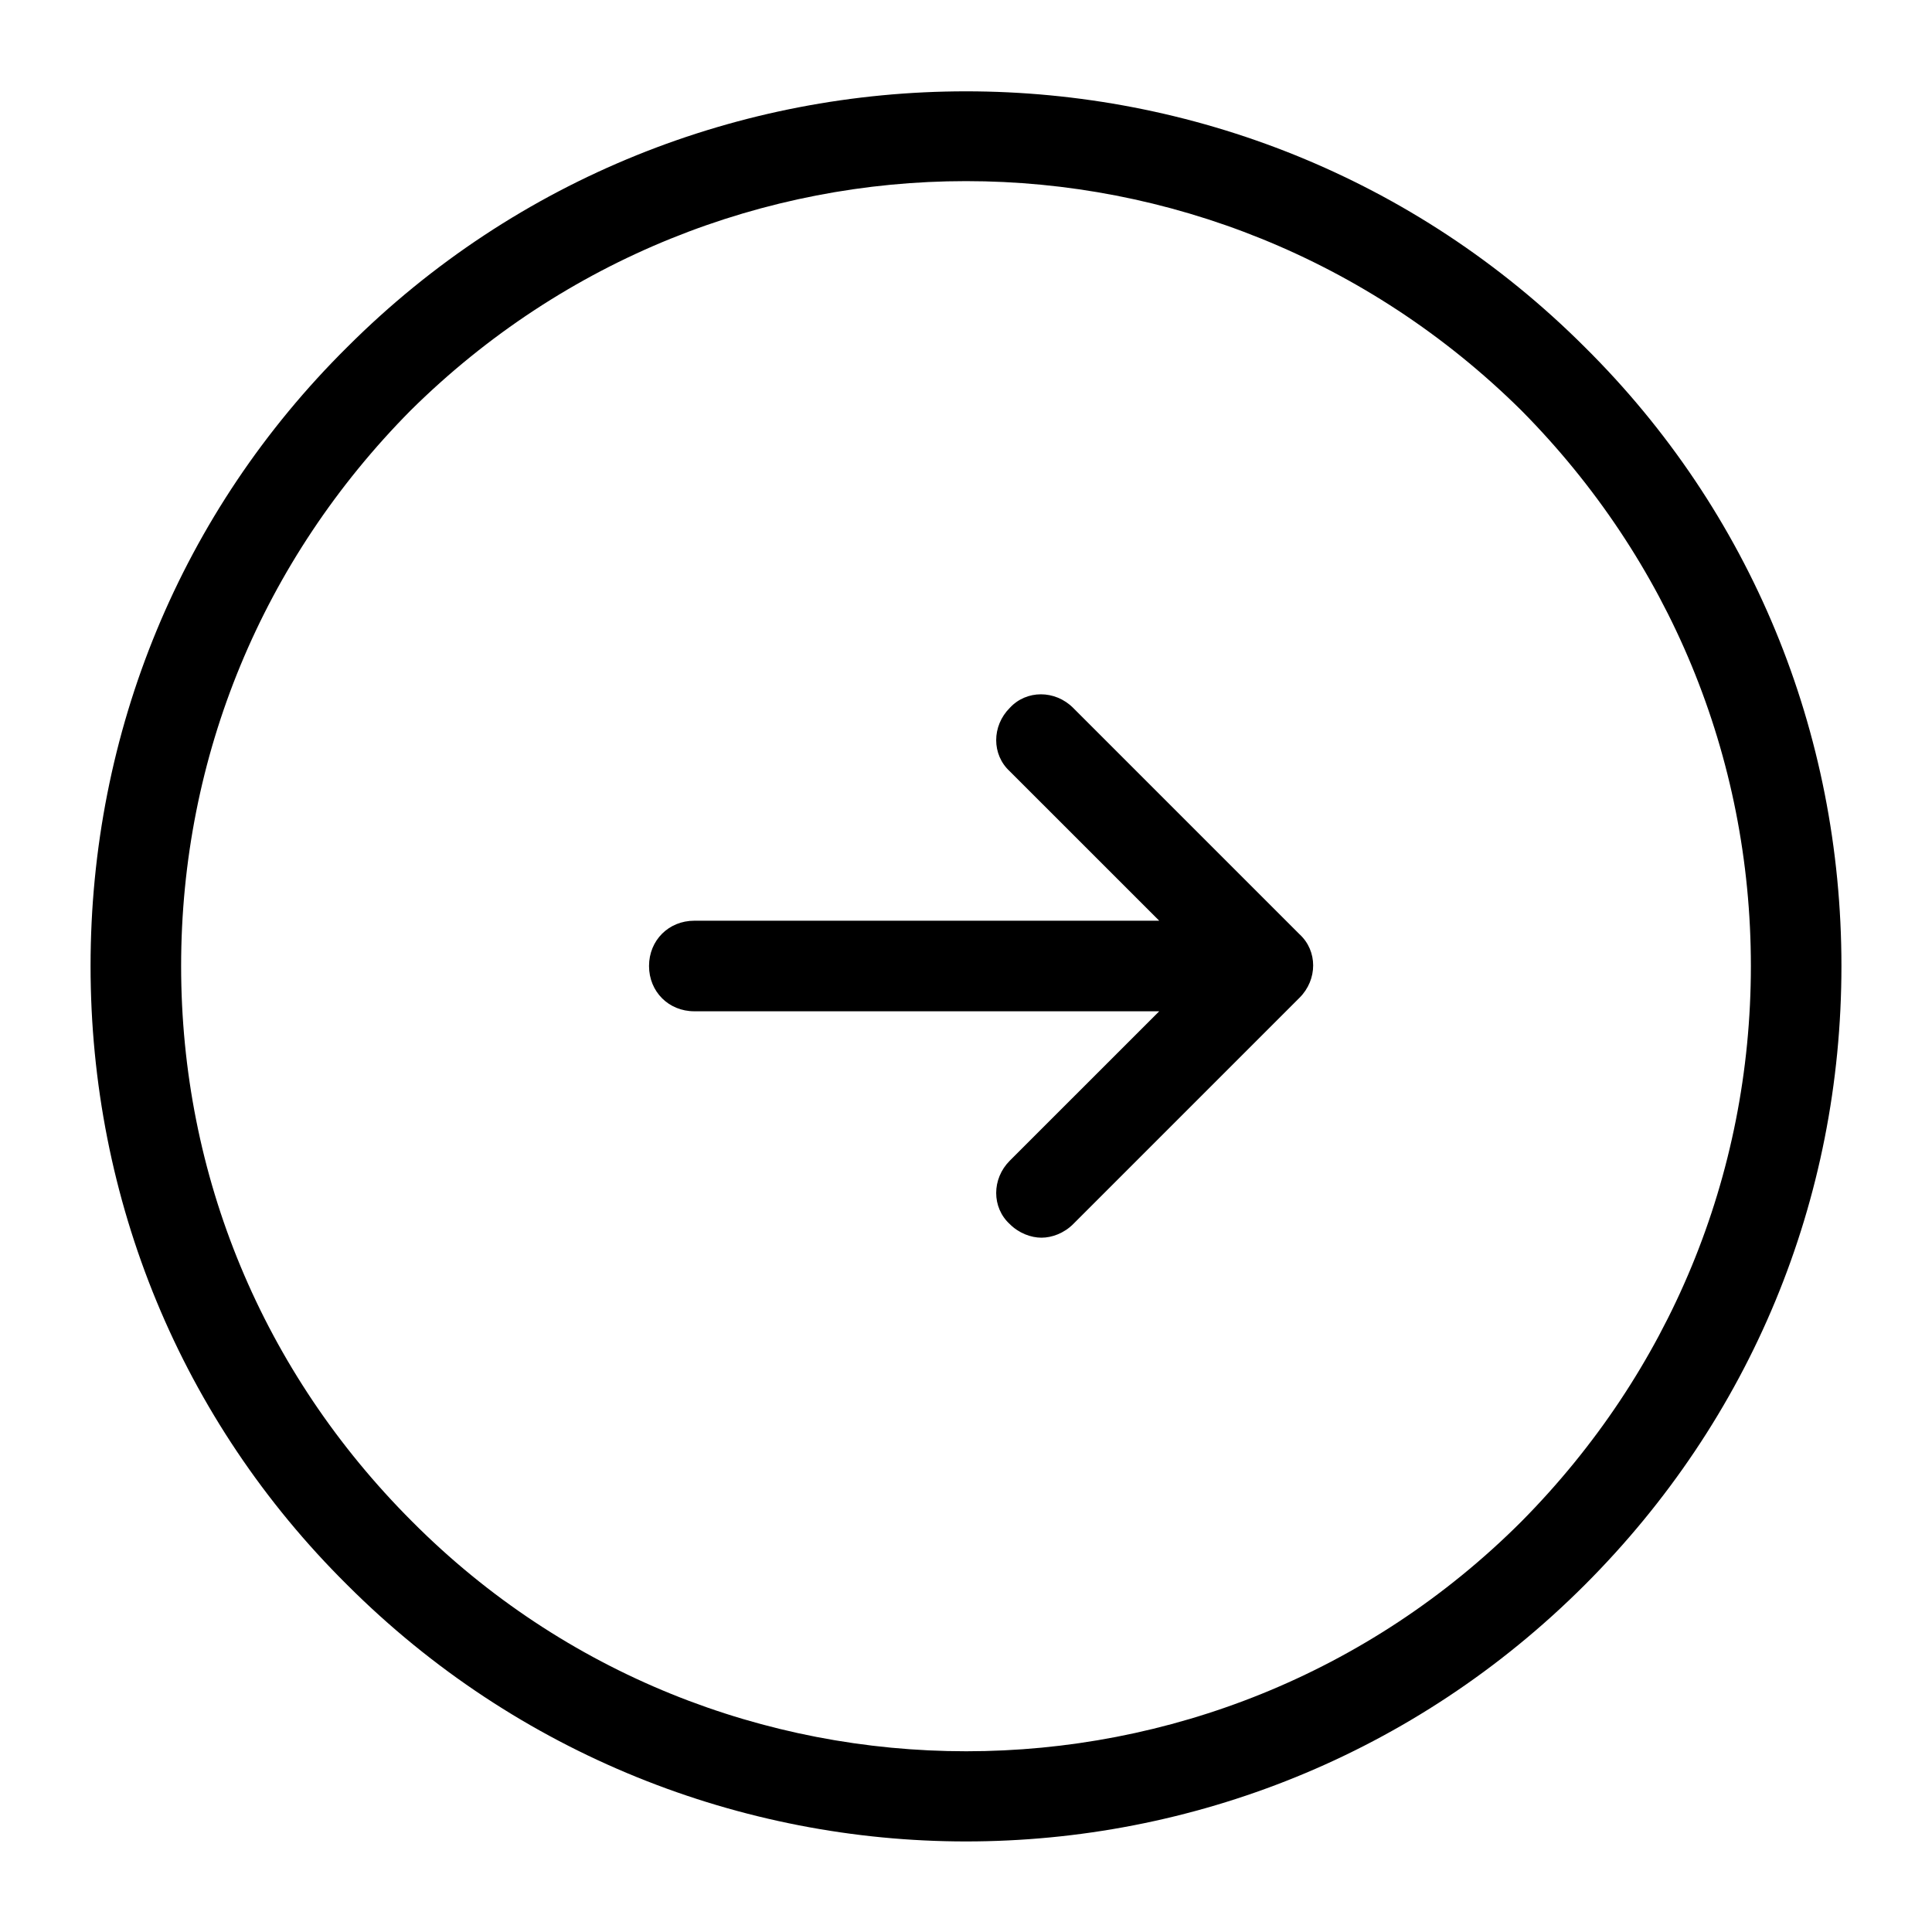 <?xml version="1.0"?><svg fill="#000000" xmlns="http://www.w3.org/2000/svg"  viewBox="0 0 128 128" width="64px" height="64px">    <path d="M 64 6.051 C 49.15 6.051 34.3 11.7 23 23 C 12 33.9 6 48.5 6 64 C 6 79.5 12 94.1 23 105 C 34.3 116.3 49.2 122 64 122 C 78.9 122 93.7 116.3 105 105 C 116 94 122 79.5 122 64 C 122 48.5 116 33.9 105 23 C 93.7 11.7 78.85 6.051 64 6.051 z M 64 12 C 77.3 12 90.601 17.099 100.801 27.199 C 110.601 37.099 116 50.1 116 64 C 116 77.9 110.601 90.901 100.801 100.801 C 80.501 121.101 47.501 121.101 27.301 100.801 C 17.401 90.901 12 77.9 12 64 C 12 50.1 17.399 37.099 27.199 27.199 C 37.399 17.099 50.7 12 64 12 z M 68.963 46 C 68.2 46 67.45 46.3 66.9 46.9 C 65.7 48.1 65.7 50 66.9 51.1 L 76.801 61 L 46 61 C 44.3 61 43 62.3 43 64 C 43 65.7 44.3 67 46 67 L 76.801 67 L 66.9 76.9 C 65.7 78.1 65.7 80 66.9 81.1 C 67.5 81.7 68.3 82 69 82 C 69.7 82 70.5 81.7 71.1 81.1 L 86.1 66.1 C 87.3 64.9 87.3 63 86.1 61.9 L 71.1 46.9 C 70.5 46.3 69.725 46 68.963 46 z"/></svg>